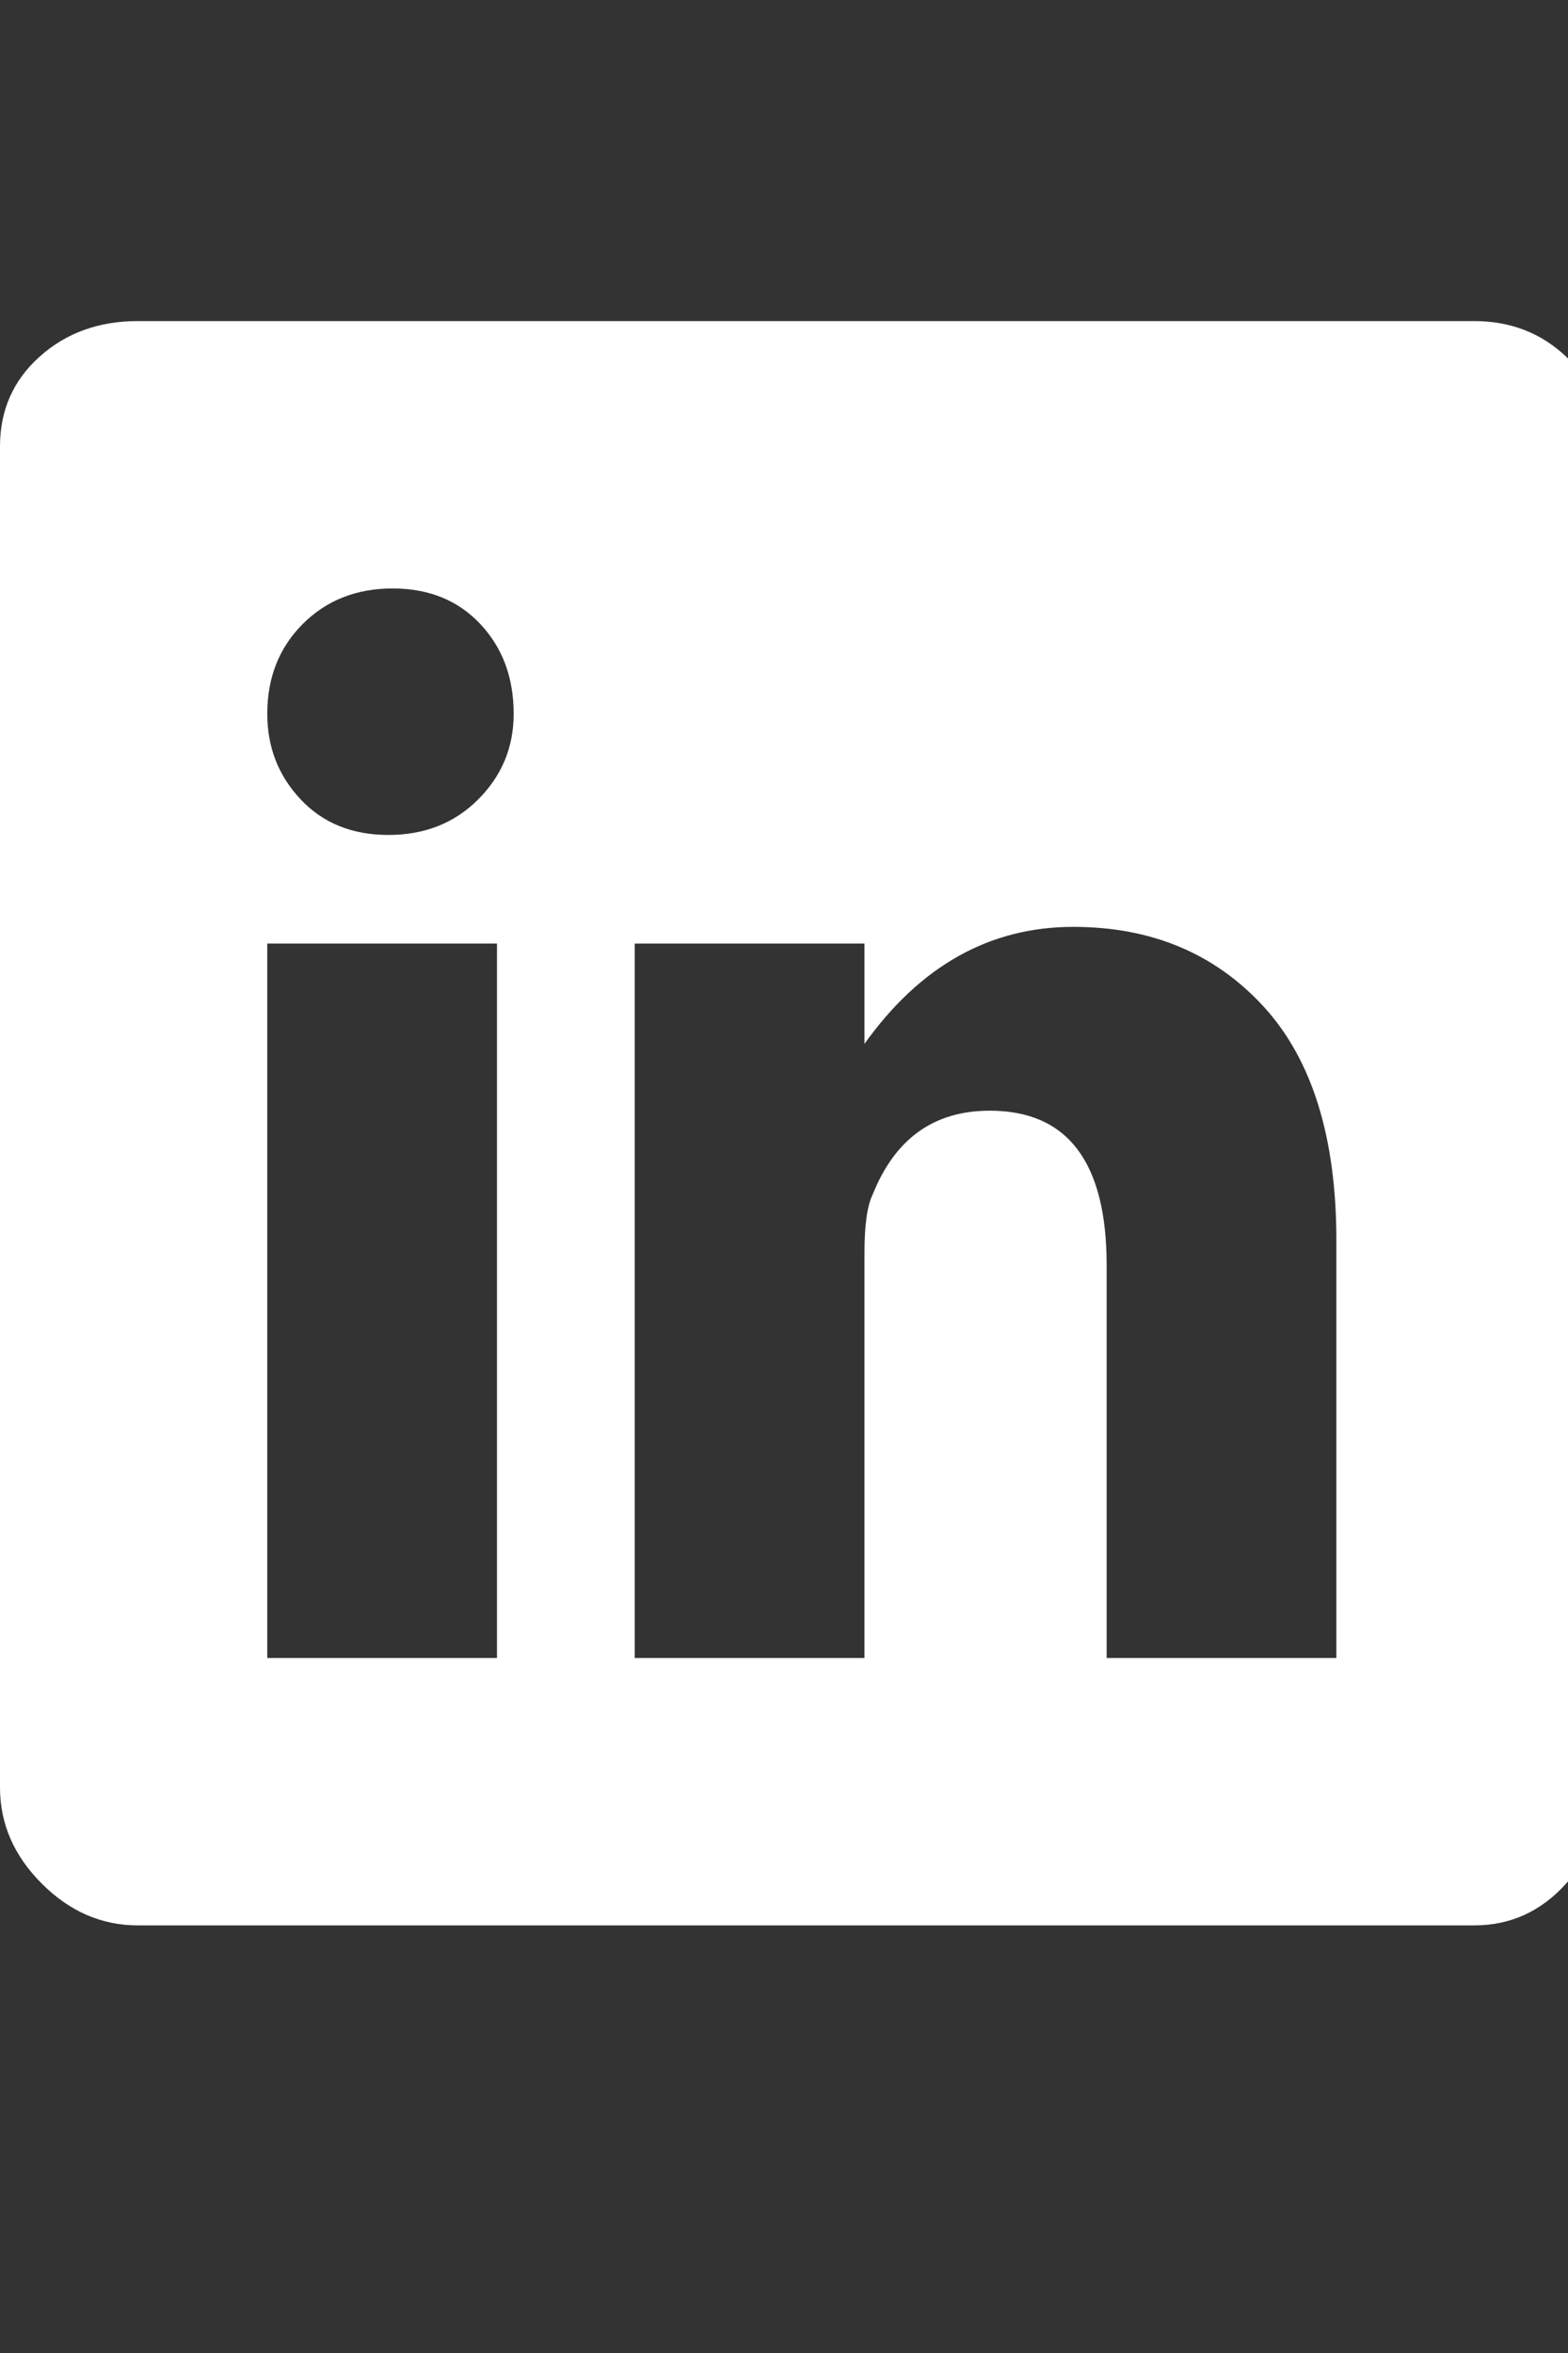 <?xml version="1.0" encoding="utf-8"?>
<svg width="22px" height="33px" viewBox="0 0 22 33" version="1.1" xmlns:xlink="http://www.w3.org/1999/xlink" xmlns="http://www.w3.org/2000/svg">
  <rect x="0" y="0" width="22" height="33" fill="#333333" stroke="none"/>
  <g id="" fill="#FFFFFF">
    <path d="M20.684 4.503Q21.445 4.503 21.973 5.001Q22.5 5.499 22.5 6.261L22.5 25.069Q22.5 25.831 21.973 26.417Q21.445 27.003 20.684 27.003L1.934 27.003Q1.172 27.003 0.586 26.417Q0 25.831 0 25.069L0 6.261Q0 5.499 0.557 5.001Q1.113 4.503 1.934 4.503L20.684 4.503ZM6.973 23.253L6.973 13.233L3.75 13.233L3.75 23.253L6.973 23.253ZM4.219 11.212Q4.688 11.71 5.449 11.71Q6.211 11.71 6.709 11.212Q7.207 10.714 7.207 10.011Q7.207 9.249 6.738 8.751Q6.27 8.253 5.508 8.253Q4.746 8.253 4.248 8.751Q3.75 9.249 3.75 10.011Q3.75 10.714 4.219 11.212ZM18.75 23.253L18.75 17.394Q18.75 15.226 17.725 14.112Q16.699 12.999 15.059 12.999Q13.301 12.999 12.129 14.64L12.129 13.233L8.906 13.233L8.906 23.253L12.129 23.253L12.129 17.569Q12.129 16.983 12.246 16.749Q12.715 15.577 13.887 15.577Q15.527 15.577 15.527 17.745L15.527 23.253L18.75 23.253Z" />
  </g>
</svg>